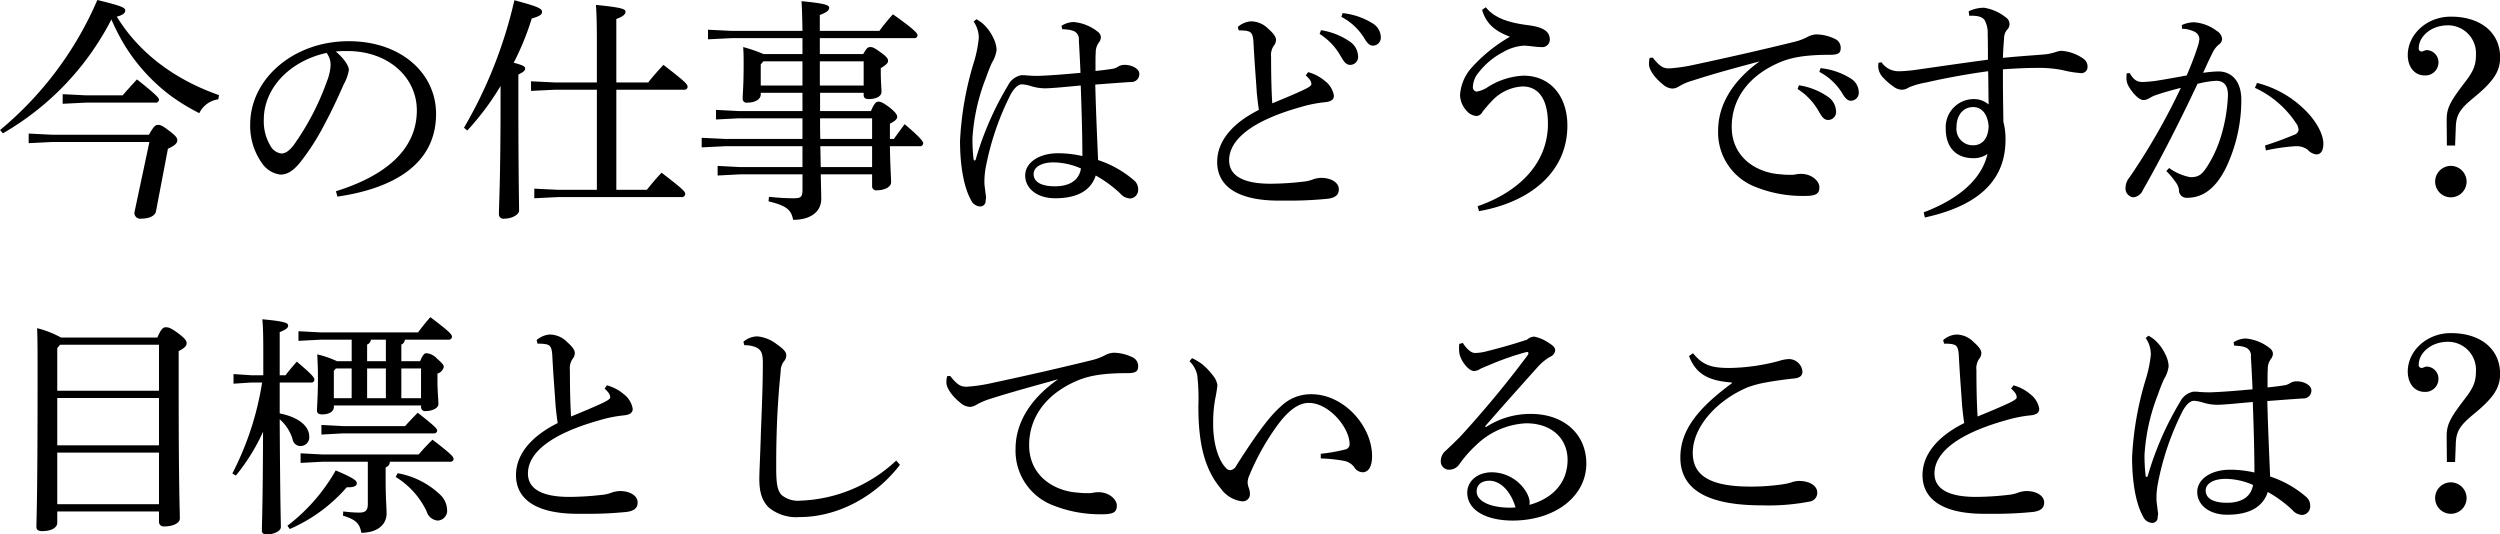 <svg xmlns="http://www.w3.org/2000/svg" width="426.593" height="91.18" viewBox="0 0 426.593 91.18">
  <defs>
    <style>
      .cls-1 {
        fill-rule: evenodd;
      }
    </style>
  </defs>
  <path id="crosstalk_03_talk02_h3_title" class="cls-1" d="M463.712,3201.16a47.374,47.374,0,0,0,18.517-19.43,37.364,37.364,0,0,0,2.2,4.31,31.415,31.415,0,0,0,7.879,8.68,34.442,34.442,0,0,0,4.919,3,4.217,4.217,0,0,1,3.24-2.36l0.12-.72c-7.879-2.76-13.8-7.44-17.437-13.39,1.239-.32,1.439-0.72,1.439-1.04,0-.48-0.48-0.76-4.759-1.8a59.215,59.215,0,0,1-16.6,22.19Zm8.4,0.24-4-.2v1.64l4-.2h16.6l-2.56,12.04v0.16a1,1,0,0,0,1.16.88c1.32,0,2.36-.44,2.52-1.24l2.039-10.68c1.28-.6,1.6-1,1.6-1.44,0-.32-0.12-0.68-1.24-1.52-1.36-1.04-1.6-1.12-2.08-1.12-0.4,0-.679.2-1.519,1.68H472.111Zm1.8-6.92v1.64l4-.2h11.8a0.54,0.54,0,0,0,.639-0.48c0-.28-0.28-0.72-3.759-3.48-0.88.96-1.84,2-2.44,2.72H477.91Zm46.879,17.48c9.358-1.36,16.837-5.4,16.837-14.12,0-6.92-5.959-12.4-14.917-12.4-9.439,0-16.8,6.44-16.8,14.2a10.974,10.974,0,0,0,2,6.6,4.45,4.45,0,0,0,3.16,1.96c1.119,0,2.079-.56,3.239-1.92a39.891,39.891,0,0,0,4.319-6.72c1.48-2.76,2.72-5.56,3.28-6.84a6.9,6.9,0,0,0,.84-2.4c0-.64-0.8-1.92-2.24-3.12,0.52-.04,1-0.08,1.52-0.08h0.56c7,0.04,11.758,4.56,11.758,10.12,0,6.52-5.079,11.08-13.8,13.8Zm-1.84-24.52a3.389,3.389,0,0,1,.68,2.08,8.63,8.63,0,0,1-.64,2.8,44.386,44.386,0,0,1-5.679,10.88c-0.84,1.08-1.479,1.4-2.079,1.4a2.454,2.454,0,0,1-1.68-1,8.138,8.138,0,0,1-1.32-4.76C508.231,3193.32,512.83,3188.76,518.949,3187.44Zm46.119,23.36h-6.6l-4.079-.2v1.64l4.079-.2h21.037a0.566,0.566,0,0,0,.64-0.52c0-.4-0.28-0.76-4.04-3.64-0.959,1-1.839,2.08-2.519,2.92h-5.2v-17.08h11.558a0.524,0.524,0,0,0,.6-0.48c0-.44-0.24-0.76-4.12-3.76-1.079,1.16-1.919,2.12-2.6,3h-5.439v-10.83c1.32-.48,1.56-0.88,1.56-1.24,0-.44-0.52-0.72-5.04-1.16,0.12,1.6.16,3.32,0.16,6.55v6.68H557.91l-4.08-.2v1.64l4.08-.2h7.158v17.08Zm-22.116-10.12a45.291,45.291,0,0,0,5.679-7.6v2.32c0,13.8-.28,18.04-0.28,19.56a0.751,0.751,0,0,0,.92.76c1.32,0,2.52-.68,2.52-1.4,0-1.68-.12-5.92-0.12-18.88v-4.32c0.879-.4,1.159-0.68,1.159-1.04,0-.28-0.32-0.56-1.959-0.96a45.273,45.273,0,0,0,3.079-7.55c1.24-.36,1.76-0.64,1.76-1.12,0-.56-0.52-0.88-4.719-2a76.853,76.853,0,0,1-8.6,21.75Zm57.2,7.48v2.6c0,1.28-.28,1.48-1.52,1.48-1.559,0-2.919-.12-4.2-0.24l-0.08.76c3.08,0.76,3.879,1.44,4.2,3.16,3.12,0,4.8-1.48,4.8-3.56,0-.8-0.04-2.04-0.08-4.2h8.758v1.96a0.7,0.7,0,0,0,.84.76c1.28,0,2.4-.56,2.4-1.36,0-.92-0.16-2.8-0.2-6.16h5.039a0.54,0.54,0,0,0,.64-0.48c0-.28-0.28-0.84-3.16-3.28-0.64.84-1.28,1.72-1.839,2.52h-0.68v-2.6c1-.52,1.239-0.84,1.239-1.16,0-.36-0.24-0.76-1.279-1.6-1.16-.88-1.56-1-1.92-1-0.4,0-.72.28-1.28,1.6h-8.678v-3.12h7.438v0.36c0,0.48.24,0.72,0.88,0.72,1.28,0,2.16-.52,2.16-1.2,0-.76-0.12-1.72-0.12-3.48v-0.6c0.84-.52,1.24-0.84,1.24-1.24,0-.32-0.08-0.6-1.24-1.44s-1.4-.92-1.8-0.92c-0.36,0-.6.12-1.2,1.2h-7.4v-2.72h16.037a0.54,0.54,0,0,0,.64-0.48c0-.32-0.48-0.96-4.2-3.59a36.281,36.281,0,0,0-2.32,2.83H603.109v-2.71c1.279-.48,1.6-0.84,1.6-1.24,0-.44-0.6-0.72-4.719-1.12,0.08,1.2.12,2.64,0.16,5.07H588.031l-4-.2v1.64l4-.2h12.118v2.72H593.51a24.653,24.653,0,0,0-3.479-1.2c0.08,1.08.08,1.8,0.08,3.16,0,3.2-.16,4.88-0.16,5.56a0.661,0.661,0,0,0,.8.76c1.32,0,2.279-.56,2.279-1.4v-0.28h7.119v3.12H589.231l-3.839-.2v1.64l3.839-.2h10.918v3.52H586.991l-4.039-.2v1.64l4.039-.2h13.158v3.56H589.511l-3.839-.2v1.64l3.839-.2h10.638Zm0-15.16H593.03v-3.6l0.44-.52h6.679V3193Zm2.96-4.12h7.478V3193h-7.478v-4.12Zm8.918,9.72v3.52h-8.838c-0.04-1.16-.04-2.36-0.04-3.52h8.878Zm0,4.76v3.56h-8.758c-0.04-1.2-.04-2.36-0.08-3.56h8.838Zm32.441-19.96a3.449,3.449,0,0,1,.68.04,3.986,3.986,0,0,1,1.4.32,1.515,1.515,0,0,1,.76,1.52c0.12,2.08.2,3.8,0.28,5.56-2.64.24-4.959,0.44-7.279,0.52-0.8,0-1.36-.04-1.92-0.08a3.649,3.649,0,0,0-.639-0.04h-0.24a3.2,3.2,0,0,0-2.28,1.72,53.269,53.269,0,0,0-5.519,12.64,0.253,0.253,0,0,1-.2.2,0.172,0.172,0,0,1-.16-0.16,29.333,29.333,0,0,1-.2-3.6,33.587,33.587,0,0,1,2.28-10.28c0.36-1.04.68-1.84,1.039-2.64a5.488,5.488,0,0,0,.8-2.2,4.914,4.914,0,0,0-.56-2.04,7.441,7.441,0,0,0-1.919-2.55,7.95,7.95,0,0,0-.96-0.64l-0.48.4a4.869,4.869,0,0,1,.88,2.83,21.32,21.32,0,0,1-.84,4.12,54.551,54.551,0,0,0-2.36,13.4c0,3.92.56,7.76,1.88,10.12a1.8,1.8,0,0,0,1.56,1.08,0.933,0.933,0,0,0,.92-1.08,1.7,1.7,0,0,0,.08-0.44,3.989,3.989,0,0,0-.08-0.64c-0.08-.8-0.2-1.44-0.2-1.92v-0.32a13.735,13.735,0,0,1,.24-2.32,46.807,46.807,0,0,1,4.239-12.4c0.56-1,1.24-1.72,1.92-1.72a6.237,6.237,0,0,1,1.479.28,8.119,8.119,0,0,0,2.52.4c0.92,0,3.039-.2,6.039-0.48,0.16,4.48.28,8.68,0.28,12.04a18.575,18.575,0,0,0-4.159-.48c-3.24,0-5.6,1.6-5.6,3.8,0,2.16,1.96,3.88,5.12,3.88,3.879,0,6.119-1.4,6.918-3.88a21.4,21.4,0,0,1,4.16,3.04,2.337,2.337,0,0,0,1.759.88,1.47,1.47,0,0,0,1.32-1.56,1.975,1.975,0,0,0-.64-1.48,18,18,0,0,0-6.2-3.52c-0.16-3.88-.36-8.12-0.48-12.88,2.68-.2,4.72-0.36,6.119-0.44a1.337,1.337,0,0,0,1.4-1.4c0-.84-1.24-1.52-2.479-1.52a2.067,2.067,0,0,0-1.24.36,2.676,2.676,0,0,1-.68.28c-0.92.16-1.92,0.28-3.08,0.4v-1.16c0-.8,0-1.4.04-1.96a2.816,2.816,0,0,1,.52-1.72,1.551,1.551,0,0,0,.36-0.92,1.23,1.23,0,0,0-.52-0.92,7.686,7.686,0,0,0-4.119-1.67,4.031,4.031,0,0,0-2.08.64Zm3.2,23.76c-0.28,1.76-1.64,3.04-4.439,3.04-2.56,0-3.64-.88-3.64-2.08,0-1.24,1.4-2,3.4-2A11.9,11.9,0,0,1,647.668,3207.16Zm40.72-22.96a10.606,10.606,0,0,1,3.439,3.52c0.68,1.16,1,1.76,1.8,1.76a1.358,1.358,0,0,0,1.32-1.56,3.126,3.126,0,0,0-1.32-2.36,11.962,11.962,0,0,0-5-2Zm3.719-2.91a10.005,10.005,0,0,1,3.8,3.47c0.679,1.2,1.119,1.44,1.6,1.44a1.365,1.365,0,0,0,1.32-1.52,2.8,2.8,0,0,0-1.44-2.31,11.928,11.928,0,0,0-5.079-1.72Zm-6.079,9.99a5.251,5.251,0,0,1,.68.72,1.481,1.481,0,0,1,.28.76c0,0.28-.44.56-1.36,1-1.36.64-3.079,1.36-5.319,2.28-0.16-2.52-.2-5.44-0.2-7.92a2.859,2.859,0,0,1,.44-1.88,1.669,1.669,0,0,0,.4-1c0-.44-0.24-0.96-1.32-1.92a4.231,4.231,0,0,0-2.919-1.27,3.768,3.768,0,0,0-2.28.96l0.16,0.59h0.4a7.768,7.768,0,0,1,.96.08c0.76,0.16,1.08.44,1.16,2.04,0.2,3.88.44,6.48,0.56,8.52,0.12,1.16.24,2.2,0.36,2.92-4.88,2.44-7.119,5.6-7.119,8.88,0,4.2,3.559,6.52,10.158,6.6h1.4a65.518,65.518,0,0,0,7.359-.32c1.319-.2,1.839-0.68,1.839-1.64,0-1-1.12-1.92-3.039-1.92a4.815,4.815,0,0,0-1.32.24,5.792,5.792,0,0,1-1.64.4,50.012,50.012,0,0,1-5.639.36c-4.679,0-7.079-1.36-7.079-4,0-3.48,3.8-6.72,12.2-9.08a22.334,22.334,0,0,1,4.24-.84c1.079-.12,1.439-0.52,1.439-1.12a3.949,3.949,0,0,0-1.519-2.48,7.417,7.417,0,0,0-2.88-1.52Zm29.562,23.16c8.6-1.52,15.077-6.56,15.077-14.6,0-5.08-2.959-8.52-7.478-8.52a12.421,12.421,0,0,0-6.119,1.96,4.745,4.745,0,0,1-1.88.76,0.723,0.723,0,0,1-.64-0.84,3.951,3.951,0,0,1,.96-2.4,12.735,12.735,0,0,1,4.159-3.48,8.115,8.115,0,0,1,3.52-1.12c0.919,0,2.039.24,3,.24a1.281,1.281,0,0,0,1.48-1.28c0-1.44-1.2-2.15-3.839-2.47-3-.4-5.56-1.12-7.079-3.04l-0.64.44c0.68,2.32,2.119,3.59,4.759,4.59a26.4,26.4,0,0,0-6.719,5.48,7.708,7.708,0,0,0-1.8,4.52,4.167,4.167,0,0,0,1.2,2.72,2.358,2.358,0,0,0,1.68.8,1.258,1.258,0,0,0,.96-0.72,23.22,23.22,0,0,1,1.52-1.76,7.714,7.714,0,0,1,5.319-2.56c2.559,0,4.319,1.96,4.319,6.36,0,7-5.279,11.76-12,14.08Zm54.358-20.84a10.616,10.616,0,0,1,3.439,3.52c0.68,1.16,1,1.76,1.8,1.76a1.358,1.358,0,0,0,1.319-1.56,3.128,3.128,0,0,0-1.319-2.36,11.961,11.961,0,0,0-5-2Zm3.719-2.92a10.025,10.025,0,0,1,3.8,3.48c0.68,1.2,1.12,1.44,1.6,1.44a1.365,1.365,0,0,0,1.32-1.52,2.817,2.817,0,0,0-1.44-2.32,11.928,11.928,0,0,0-5.079-1.72Zm-28.955-2.4a4.236,4.236,0,0,0-.12,1.08c0,0.96,1,2.36,2.359,3.44a2.671,2.671,0,0,0,1.6.72,2.12,2.12,0,0,0,1.08-.32,9.368,9.368,0,0,1,2.4-1.04c3.959-1.28,7.158-2.12,11.438-3.28-4.92,3.56-7.079,7.72-7.079,11.8a9.965,9.965,0,0,0,6.4,9.64,21.573,21.573,0,0,0,8.318,1.52h0.36c1.72-.04,2.2-0.44,2.2-1.48,0-1.12-1.4-2.28-3.08-2.28a4.4,4.4,0,0,0-1.119.12,4.607,4.607,0,0,1-.8.04,11.945,11.945,0,0,1-1.52-.08c-3.919-.2-8.439-2.68-8.439-8.12,0-4.52,2.64-8.6,8.119-10.96,2.12-.92,4.639-1.32,8.639-1.32,1.4,0,1.839-.28,1.839-1.16a1.636,1.636,0,0,0-1-1.56,7.476,7.476,0,0,0-3.119-.76,3.443,3.443,0,0,0-1.56.44,9.487,9.487,0,0,1-2.119.8c-6,1.48-11.878,2.8-17.118,3.92a28.166,28.166,0,0,1-4.319.64c-0.88,0-1.48-.12-2.839-1.84Zm54.517-7.19h0.32c1.32,0,2,.24,2.36.84a4.6,4.6,0,0,1,.48,2.31c0.04,1.44.04,2.8,0.04,4.36-4.6.6-8.559,1.2-12.838,1.8-0.8.08-1.56,0.16-2.16,0.16a3.7,3.7,0,0,1-1.759-.32,3.636,3.636,0,0,1-1.4-1.2l-0.52.08a6.223,6.223,0,0,0-.04.8,3.044,3.044,0,0,0,.64,1.52,10.824,10.824,0,0,0,2.039,1.8,2.355,2.355,0,0,0,1.44.48,2.383,2.383,0,0,0,1.12-.4,13.767,13.767,0,0,1,2.96-.84c3.319-.76,6.8-1.4,10.558-1.92,0.04,2.08.04,3.68,0.08,5.68a3.8,3.8,0,0,0-2.6-.92,4.783,4.783,0,0,0-4.719,5.04c0,3.24,1.8,5.04,4.679,5.04a4.01,4.01,0,0,0,2.44-.72c-0.92,4.12-4.639,7.6-10.878,9.96l0.2,0.88c8.038-1.76,13.757-5.56,13.757-13.24a11.219,11.219,0,0,0-.36-3.08c-0.04-2.6-.08-4.84-0.08-6.84v-2.12q3.36-.24,5.639-0.24a20.84,20.84,0,0,1,4.48.36,18.588,18.588,0,0,0,3.119.52,1.046,1.046,0,0,0,1.2-1.08,1.649,1.649,0,0,0-.8-1.44,7.411,7.411,0,0,0-3.679-1.28,3.969,3.969,0,0,0-1.04.24,9.056,9.056,0,0,1-2.12.4c-1.959.16-3.919,0.28-6.8,0.56,0.04-1.28.12-2.44,0.2-3.32a2.3,2.3,0,0,1,.48-1.44,1.354,1.354,0,0,0-.2-2.15,7.823,7.823,0,0,0-3.719-1.64,6.159,6.159,0,0,0-2.6.6Zm0.68,15.59c1.44,0,2.48,1.16,2.64,3.28-0.08,2.28-1.24,3.24-2.64,3.24a2.789,2.789,0,0,1-2.839-3.12C797.07,3198,798.269,3196.68,799.909,3196.68Zm49.959,7.4a32.783,32.783,0,0,1,5-.72h0.2a3.052,3.052,0,0,1,1.919.6,2.377,2.377,0,0,0,1.48.8c0.68,0,1.2-.52,1.2-1.84,0-1.68-1.32-4.04-3.32-5.92a17.679,17.679,0,0,0-8-4.44l-0.36.84a16.821,16.821,0,0,1,7,6,1.991,1.991,0,0,1,.44,1.24,1.02,1.02,0,0,1-.72.76c-1.24.52-2.76,1.12-5,1.84Zm-17,3.52a13.642,13.642,0,0,1,1.64,1.96,2.653,2.653,0,0,1,.52,1.24,1.29,1.29,0,0,0,1.4,1.36c2.679,0,4.879-1.6,6.639-5.16a26.914,26.914,0,0,0,2.6-11.56c0-3.12-1.6-4.84-3.919-4.84a19.64,19.64,0,0,0-2.6.24c0.6-1.32,1-2.2,1.56-3.32a4.3,4.3,0,0,1,1.08-1.48,1.2,1.2,0,0,0,.6-1,1.766,1.766,0,0,0-.92-1.36,7.225,7.225,0,0,0-3.919-1.47,5.232,5.232,0,0,0-2.04.48l0.04,0.63a4.978,4.978,0,0,1,2.24.56,1.419,1.419,0,0,1,.719,1.2,6.555,6.555,0,0,1-.36,1.52c-0.439,1.32-.959,2.72-1.8,4.68-1.68.32-3.48,0.64-5.239,0.92a21.941,21.941,0,0,1-2.28.2c-0.92,0-1.52-.32-2.2-1.52l-0.519.04a4.625,4.625,0,0,0-.04.68,2.773,2.773,0,0,0,.359,1.52c0.84,1.44,1.88,2.36,2.52,2.36a1.691,1.691,0,0,0,.8-0.2c0.24-.12.56-0.32,1-0.52,1.439-.52,2.879-0.92,4.6-1.36a111.655,111.655,0,0,1-8.759,15.28,2.79,2.79,0,0,0-.679,1.72,1.533,1.533,0,0,0,1.279,1.68,1.946,1.946,0,0,0,1.68-1.24c2.48-4.32,5.8-10.64,9.318-18.12a15.642,15.642,0,0,1,3.2-.52c1.04,0,2,.52,2,2.44a27.777,27.777,0,0,1-1.32,7.44,20.335,20.335,0,0,1-2.24,4.76c-0.8,1.24-1.4,1.8-2.719,1.8h-0.16a8.967,8.967,0,0,1-3.6-1.56Zm49.279-4.36,0.12-3.2c0.08-2.04.72-3.04,3-4.92,3.48-2.84,4.56-4.56,4.56-6.92,0-4.16-3.24-6.95-8.4-6.95-4.2,0-7.359,3.11-7.359,6.55,0,2.04,1.16,3.48,2.88,3.48a2.226,2.226,0,0,0,2.359-2.28,2.067,2.067,0,0,0-2-2.04c-0.32,0-.6.24-0.88,0.24a0.5,0.5,0,0,1-.48-0.6c0-1.84,1.96-3.87,5-3.87a4.771,4.771,0,0,1,4.759,4.99c0,1.84-.44,2.88-2,4.88-2.44,3.2-3,4.28-3,6.28l0.04,4.36h1.4Zm-0.6,3.48a2.683,2.683,0,1,0,2.559,2.68A2.691,2.691,0,0,0,881.549,3206.72ZM473.63,3236.01a16.793,16.793,0,0,0-4.079-1.6c0.08,2.08.08,3.71,0.08,9.11,0,20.4-.2,23.68-0.2,24.76,0,0.52.28,0.76,1,.76,1.44,0,2.559-.52,2.559-1.44v-1.92h17.357v1.76a0.794,0.794,0,0,0,.92.8c1.44,0,2.64-.56,2.64-1.36,0-1.4-.2-4.8-0.2-22.68v-5.88c1-.52,1.36-0.88,1.36-1.35,0-.4-0.24-0.76-1.32-1.6-1.36-1-1.76-1.12-2.24-1.12-0.44,0-.8.28-1.44,1.76H473.63Zm16.717,28.43H472.99v-8.8h17.357v8.8Zm0-10.04H472.99v-8.08h17.357v8.08Zm0-9.32H472.99v-7.28l0.48-.56h16.877v7.84Zm20.6-1.4h5.319a0.5,0.5,0,0,0,.6-0.48c0-.32-0.24-0.76-3-3.08-0.8.92-1.36,1.56-1.919,2.32h-1v-7.35c1.16-.48,1.439-0.76,1.439-1.12,0-.44-0.479-0.72-4.4-1.08,0.12,1.32.16,2.68,0.16,5.99v3.56h-2.039l-3.04-.2v1.64l3.04-.2h1.839a50.918,50.918,0,0,1-5.079,15.52l0.6,0.36a33.816,33.816,0,0,0,4.639-7.48c-0.04,12.8-.2,15.64-0.2,16.88,0,0.44.28,0.64,0.84,0.64,1.28,0,2.4-.6,2.4-1.24,0-1-.12-3.72-0.2-18.4a7.185,7.185,0,0,1,2.2,3.4,1.365,1.365,0,0,0,1.4,1.16,1.49,1.49,0,0,0,1.44-1.64c0-1.36-1.2-3.16-5.039-3.92v-5.28Zm15.037,13.52v7.2c0,1.16-.44,1.48-1.52,1.48a22.917,22.917,0,0,1-2.679-.2l-0.04.72c2.24,0.68,2.879,1.4,3.119,2.92,2.76,0,4.32-1.4,4.32-3.28,0-1-.16-2.72-0.16-5.44v-2.44a1,1,0,0,0,.72-0.96h10.238a0.542,0.542,0,0,0,.64-0.44c0-.36-0.2-0.72-3.6-3.32a34.006,34.006,0,0,0-2.359,2.52H518.229l-3.719-.2v1.64l3.719-.2h7.759Zm5.719-17.16v-2.84a0.938,0.938,0,0,0,.6-0.83h7.4a0.54,0.54,0,0,0,.64-0.48c0-.44-0.48-0.92-3.68-3.36-0.839.92-1.479,1.76-2.119,2.6H517.99l-3.84-.2v1.64l3.84-.2h5.239v3.67h-2.52a16.371,16.371,0,0,0-3.359-1.16c0.08,1.52.12,2.44,0.12,4.16,0,2.92-.16,4.72-0.16,5.4,0,0.48.28,0.68,0.879,0.68,1.2,0,2-.48,2-1.28v-0.24h14.878v0.24a0.672,0.672,0,0,0,.72.72c1.159,0,2.239-.48,2.239-1.2,0-.84-0.16-2.12-0.16-3.96v-1.24a1.592,1.592,0,0,0,1.08-1.12c0-.32-0.16-0.56-1.16-1.44a2.8,2.8,0,0,0-1.8-.92c-0.319,0-.6.2-1.079,1.36h-3.2Zm3.36,6.32h-3.36v-5.08h3.36v5.08Zm-14.518-5.08h2.68v5.08h-3.04v-4.68Zm8.519-4.91v3.67h-3.2v-2.84a0.978,0.978,0,0,0,.64-0.83h2.56Zm-3.2,4.91h3.2v5.08h-3.2v-5.08Zm4.879,18.52a13.809,13.809,0,0,1,5.279,5.88,2.166,2.166,0,0,0,1.88,1.56,1.694,1.694,0,0,0,1.6-1.96,3.7,3.7,0,0,0-1.2-2.48,14.018,14.018,0,0,0-7.239-3.64Zm-18.077,8.88a27.159,27.159,0,0,0,9.719-7.12h0.24c1.16,0,1.479-.32,1.479-0.68,0-.44-0.4-0.84-3.6-2.2a31.2,31.2,0,0,1-8.239,9.44Zm5.4-17.76v1.64l3.679-.2h15.437a0.542,0.542,0,0,0,.64-0.44c0-.32-0.16-0.6-3.319-3.08-0.8.8-1.56,1.6-2.16,2.28h-10.6Zm48.318-6.2a5.251,5.251,0,0,1,.68.72,1.481,1.481,0,0,1,.28.76c0,0.28-.44.56-1.36,1-1.36.64-3.079,1.36-5.319,2.28-0.16-2.52-.2-5.44-0.2-7.92a2.859,2.859,0,0,1,.44-1.88,1.669,1.669,0,0,0,.4-1c0-.44-0.24-0.96-1.32-1.91a4.2,4.2,0,0,0-2.919-1.28,3.768,3.768,0,0,0-2.28.96l0.16,0.6h0.4a7.768,7.768,0,0,1,.96.08c0.76,0.15,1.08.43,1.16,2.03,0.2,3.88.44,6.48,0.56,8.52,0.119,1.16.239,2.2,0.359,2.92-4.879,2.44-7.118,5.6-7.118,8.88,0,4.2,3.559,6.52,10.158,6.6h1.4a65.488,65.488,0,0,0,7.358-.32c1.32-.2,1.84-0.68,1.84-1.64,0-1-1.12-1.92-3.039-1.92a4.815,4.815,0,0,0-1.32.24,5.792,5.792,0,0,1-1.64.4,50.012,50.012,0,0,1-5.639.36c-4.679,0-7.079-1.36-7.079-4,0-3.48,3.8-6.72,12.2-9.08a22.334,22.334,0,0,1,4.24-.84c1.079-.12,1.439-0.52,1.439-1.12a3.949,3.949,0,0,0-1.519-2.48,7.417,7.417,0,0,0-2.88-1.52ZM616.146,3257a25.18,25.18,0,0,1-16.357,6.84,4.388,4.388,0,0,1-3.2-.96c-0.72-.8-0.88-1.88-0.92-4.08v-1.64c0-1.88.04-4.2,0.16-7.24,0.2-3.96.4-6.12,0.6-8.08a2.993,2.993,0,0,1,.48-1.68,1.651,1.651,0,0,0,.48-1.12c0-.52-0.36-1-1.56-1.84a6.429,6.429,0,0,0-3.36-1.39,3.715,3.715,0,0,0-2.4.92l0.16,0.59a4.819,4.819,0,0,1,1.4.16c1.359,0.36,1.759.96,1.759,2.84,0,3.68-.16,7.48-0.32,11.56-0.12,4.24-.28,6.96-0.28,8.24,0,2.32.48,3.76,1.6,4.88a7.4,7.4,0,0,0,5.279,1.64c6.479,0,12.958-3.48,17.117-8.92Zm8.686-14.4a4.236,4.236,0,0,0-.12,1.08c0,0.96,1,2.36,2.359,3.44a2.671,2.671,0,0,0,1.6.72,2.12,2.12,0,0,0,1.08-.32,12.03,12.03,0,0,1,2.4-1.04c4.04-1.28,7.359-2.16,11.639-3.36-5.12,3.56-7.279,7.8-7.279,11.88a9.965,9.965,0,0,0,6.4,9.64,21.573,21.573,0,0,0,8.318,1.52h0.36c1.72-.04,2.2-0.44,2.2-1.48,0-1.12-1.4-2.28-3.08-2.28a4.393,4.393,0,0,0-1.119.12,4.607,4.607,0,0,1-.8.04,11.945,11.945,0,0,1-1.52-.08c-3.919-.2-8.439-2.68-8.439-8.12,0-4.52,2.64-8.6,8.119-10.96,2.12-.92,4.639-1.32,8.639-1.32,1.4,0,1.839-.28,1.839-1.16a1.636,1.636,0,0,0-1-1.56,7.476,7.476,0,0,0-3.119-.76,3.443,3.443,0,0,0-1.56.44,9.487,9.487,0,0,1-2.119.8c-6,1.48-11.878,2.8-17.118,3.92a28.166,28.166,0,0,1-4.319.64c-0.88,0-1.48-.12-2.839-1.84Zm63.756,14.04a25.843,25.843,0,0,1,3.919.4,2.84,2.84,0,0,1,1.76,1.04,1.8,1.8,0,0,0,1.44.92c1,0,1.639-.92,1.639-2.76,0-5.12-4.8-10.56-10.358-10.56a7.3,7.3,0,0,0-5.079,1.96c-2.28,1.96-4.719,5.52-7.719,10.2a1.314,1.314,0,0,1-1.04.8,1.027,1.027,0,0,1-.76-0.4c-1.319-1.36-2.119-4.2-2.159-7.16v-0.56a22.129,22.129,0,0,1,.36-4.12,21.2,21.2,0,0,0,.36-2.24,3.1,3.1,0,0,0-.64-1.52,11.341,11.341,0,0,0-2-2.12,10.964,10.964,0,0,0-1.68-1l-0.44.52a4.752,4.752,0,0,1,1.32,2.36,35.39,35.39,0,0,1,.2,5.2c-0.04,6.72,1.16,11.04,3.88,14.24a5.194,5.194,0,0,0,3.6,2.12h0.08a1.236,1.236,0,0,0,1.24-1.2,3.371,3.371,0,0,0-.24-1.2,3.609,3.609,0,0,1-.16-0.76,3.043,3.043,0,0,1,.28-1.24,41.486,41.486,0,0,1,4.559-8.24c1.76-2.48,3.6-4.16,5.6-4.16,3.36,0,6.879,4.08,6.959,6.96a0.917,0.917,0,0,1-.8,1,28.359,28.359,0,0,1-4.119.72v0.8Zm28.042-5.48c3.159-3.64,5.759-6.52,9.078-10.24a8.965,8.965,0,0,1,2.04-1.64,1.328,1.328,0,0,0,.84-1.08c0-.48-0.32-0.8-1.08-1.27a6.746,6.746,0,0,0-2.48-1.08,1.942,1.942,0,0,0-1.239.52c-2.52.83-4.68,1.43-6.919,1.99a8,8,0,0,1-1.96.28c-0.56,0-1.28-.48-2.08-1.71l-0.6.16a4.17,4.17,0,0,0-.04.71,5.92,5.92,0,0,0,.04.8c0.16,1.24,1.52,3.12,2.52,3.12a1.917,1.917,0,0,0,1.04-.36c0.28-.12.68-0.32,1.6-0.68a45.741,45.741,0,0,1,6.159-2.16,0.7,0.7,0,0,1,.24-0.04,0.2,0.2,0,0,1,.24.2,0.638,0.638,0,0,1-.12.32,176.985,176.985,0,0,1-11.6,14c-0.8.8-1.719,1.68-2.359,2.28a2.314,2.314,0,0,0-.88,1.84,1.409,1.409,0,0,0,1.44,1.44,2.085,2.085,0,0,0,1.719-.92,20.394,20.394,0,0,1,2.88-3.28,13.119,13.119,0,0,1,8.519-3.72c4.6,0,7.078,2.8,7.078,6.24,0,3.56-2.159,6.48-6.519,7.68a1.107,1.107,0,0,0,.04-0.36,2.46,2.46,0,0,0-.04-0.52,4.484,4.484,0,0,0-.4-1.08,6.9,6.9,0,0,0-6-3.6c-2.48,0-4.2,1.52-4.2,3.48,0,3,3.24,4.76,7.8,4.76,7.239-.04,12.518-4.16,12.518-9.72,0-5.12-3.919-8.48-9.439-8.48a13.867,13.867,0,0,0-7.678,2.24Zm5.2,13.84c-0.28,0-.6.04-0.88,0.04-3.559,0-5.759-1.16-5.759-2.76,0-1.2.88-1.84,2.2-1.84C719.389,3260.48,721.069,3262.4,721.829,3265Zm36.92-21.2c-6.279,4.6-8.8,8.36-8.8,12.68,0,5.52,4.719,8.16,13.878,8.16a36.889,36.889,0,0,0,8.158-.64,1.492,1.492,0,0,0,1.32-1.56c0-1.12-1.28-1.96-3.08-1.96h-0.12a3.763,3.763,0,0,0-1.2.24,10.438,10.438,0,0,1-1.4.32,36.853,36.853,0,0,1-5.6.4c-7.279,0-9.838-2.12-9.838-5.76,0-4.44,4.119-8.96,9.318-11.16a17.457,17.457,0,0,1,3.119-.84c1.28-.24,2.92-0.48,4.76-0.68,1.039-.08,1.519-0.48,1.519-1.16a2.322,2.322,0,0,0-2.319-2.16,6.271,6.271,0,0,0-1.68.32,34.374,34.374,0,0,1-8.439,1.2c-3.2,0-4.6-.52-6.238-2.52l-0.68.48c1.239,3.28,3.6,4.24,7.318,4.52v0.12Zm47.639,0.92a5.251,5.251,0,0,1,.68.72,1.481,1.481,0,0,1,.28.76c0,0.28-.44.56-1.36,1-1.36.64-3.079,1.36-5.319,2.28-0.16-2.52-.2-5.44-0.2-7.92a2.859,2.859,0,0,1,.44-1.88,1.669,1.669,0,0,0,.4-1c0-.44-0.24-0.96-1.32-1.91a4.2,4.2,0,0,0-2.919-1.28,3.768,3.768,0,0,0-2.28.96l0.16,0.6h0.4a7.768,7.768,0,0,1,.96.08c0.76,0.15,1.08.43,1.16,2.03,0.2,3.88.44,6.48,0.56,8.52,0.119,1.16.239,2.2,0.359,2.92-4.879,2.44-7.118,5.6-7.118,8.88,0,4.2,3.559,6.52,10.158,6.6h1.4a65.488,65.488,0,0,0,7.358-.32c1.32-.2,1.84-0.68,1.84-1.64,0-1-1.12-1.92-3.039-1.92a4.815,4.815,0,0,0-1.32.24,5.792,5.792,0,0,1-1.64.4,50.012,50.012,0,0,1-5.639.36c-4.679,0-7.079-1.36-7.079-4,0-3.48,3.8-6.72,12.2-9.08a22.334,22.334,0,0,1,4.24-.84c1.079-.12,1.439-0.52,1.439-1.12a3.949,3.949,0,0,0-1.519-2.48,7.417,7.417,0,0,0-2.88-1.52Zm38.08-7.32a3.449,3.449,0,0,1,.68.04,3.986,3.986,0,0,1,1.4.32,1.515,1.515,0,0,1,.76,1.52c0.12,2.08.2,3.8,0.28,5.56-2.64.24-4.959,0.44-7.279,0.52-0.8,0-1.36-.04-1.92-0.08a3.649,3.649,0,0,0-.639-0.04h-0.24a3.2,3.2,0,0,0-2.28,1.72,53.269,53.269,0,0,0-5.519,12.64,0.253,0.253,0,0,1-.2.2,0.172,0.172,0,0,1-.16-0.16,29.333,29.333,0,0,1-.2-3.6,33.587,33.587,0,0,1,2.28-10.28c0.36-1.04.68-1.84,1.039-2.64a5.488,5.488,0,0,0,.8-2.2,4.914,4.914,0,0,0-.56-2.04,7.441,7.441,0,0,0-1.919-2.55,7.95,7.95,0,0,0-.96-0.64l-0.48.4a4.869,4.869,0,0,1,.88,2.83,21.32,21.32,0,0,1-.84,4.12,54.551,54.551,0,0,0-2.36,13.4c0,3.92.56,7.76,1.88,10.12a1.8,1.8,0,0,0,1.56,1.08,0.933,0.933,0,0,0,.92-1.08,1.7,1.7,0,0,0,.08-0.44,3.989,3.989,0,0,0-.08-0.64c-0.08-.8-0.2-1.44-0.2-1.92v-0.32a13.735,13.735,0,0,1,.24-2.32,46.807,46.807,0,0,1,4.239-12.4c0.56-1,1.24-1.72,1.92-1.72a6.237,6.237,0,0,1,1.479.28,8.119,8.119,0,0,0,2.52.4c0.92,0,3.039-.2,6.039-0.48,0.16,4.48.28,8.68,0.28,12.04a18.575,18.575,0,0,0-4.159-.48c-3.24,0-5.6,1.6-5.6,3.8,0,2.16,1.96,3.88,5.12,3.88,3.879,0,6.119-1.4,6.918-3.88a21.4,21.4,0,0,1,4.16,3.04,2.337,2.337,0,0,0,1.759.88,1.47,1.47,0,0,0,1.32-1.56,1.975,1.975,0,0,0-.64-1.48,18,18,0,0,0-6.2-3.52c-0.16-3.88-.36-8.12-0.48-12.88,2.68-.2,4.72-0.36,6.119-0.44a1.337,1.337,0,0,0,1.4-1.4c0-.84-1.24-1.52-2.479-1.52a2.067,2.067,0,0,0-1.24.36,2.676,2.676,0,0,1-.68.28c-0.92.16-1.92,0.28-3.08,0.4v-1.16c0-.8,0-1.4.04-1.96a2.816,2.816,0,0,1,.52-1.72,1.551,1.551,0,0,0,.36-0.92,1.23,1.23,0,0,0-.52-0.92,7.686,7.686,0,0,0-4.119-1.67,4.031,4.031,0,0,0-2.08.64Zm3.2,23.76c-0.28,1.76-1.64,3.04-4.439,3.04-2.56,0-3.64-.88-3.64-2.08,0-1.24,1.4-2,3.4-2A11.9,11.9,0,0,1,847.668,3261.16Zm34.481-3.92,0.12-3.2c0.08-2.04.72-3.04,3-4.92,3.48-2.84,4.56-4.56,4.56-6.92,0-4.16-3.24-6.95-8.4-6.95-4.2,0-7.359,3.11-7.359,6.55,0,2.04,1.16,3.48,2.88,3.48a2.226,2.226,0,0,0,2.359-2.28,2.067,2.067,0,0,0-2-2.04c-0.32,0-.6.24-0.88,0.24a0.5,0.5,0,0,1-.48-0.6c0-1.84,1.96-3.87,5-3.87a4.771,4.771,0,0,1,4.759,4.99c0,1.84-.44,2.88-2,4.88-2.44,3.2-3,4.28-3,6.28l0.04,4.36h1.4Zm-0.6,3.48a2.683,2.683,0,1,0,2.559,2.68A2.691,2.691,0,0,0,881.549,3260.72Z" transform="translate(-463.219 -3178.41)"/>
</svg>
